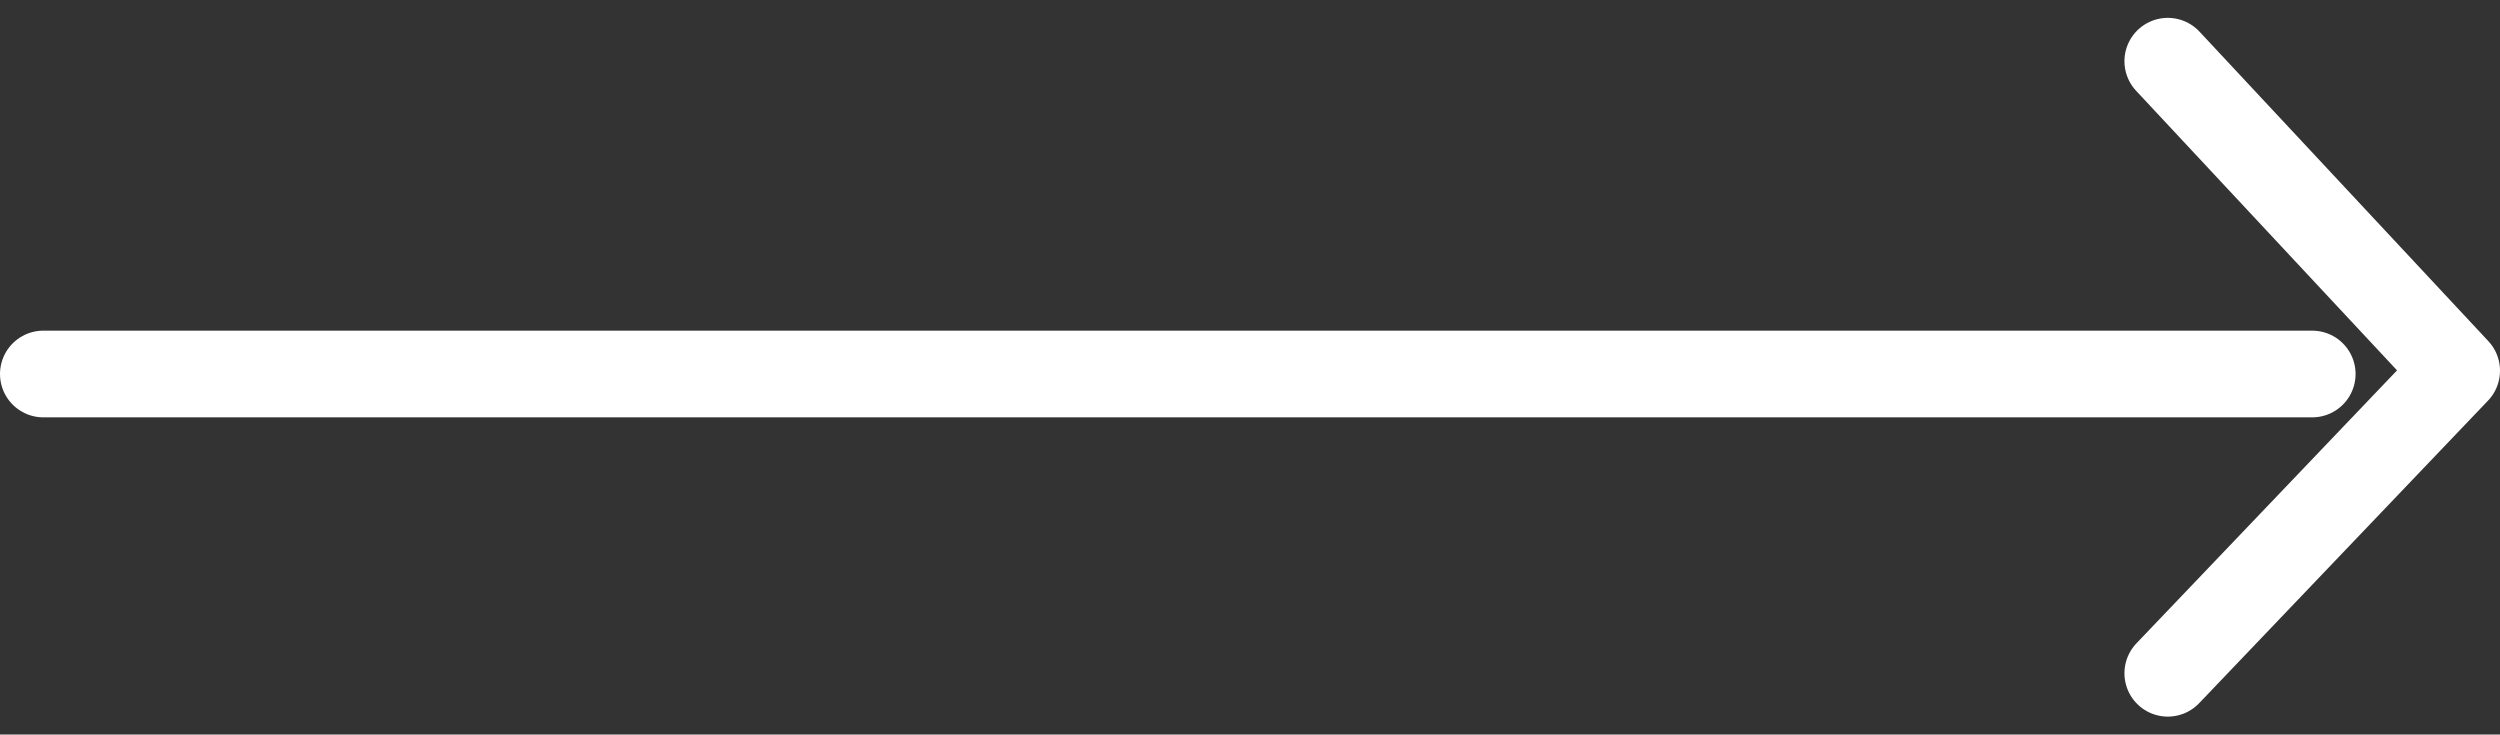 <svg xmlns="http://www.w3.org/2000/svg" width="28.837" height="8.473" viewBox="0 0 28.837 8.473"><rect x="0" y="0" width="28.837" height="8.473" fill="#333333" stroke="none"/><g transform="translate(0.5 0.707)"><path d="M94.843,18h26.171" transform="translate(-94.843 -14.393)" fill="none" stroke="#fff" stroke-linecap="round" stroke-width="1"/><path d="M120.211,19.113l3.332-3.49-3.332-3.57" transform="translate(-95.706 -12.054)" fill="none" stroke="#fff" stroke-linecap="round" stroke-linejoin="round" stroke-width="1"/></g></svg>